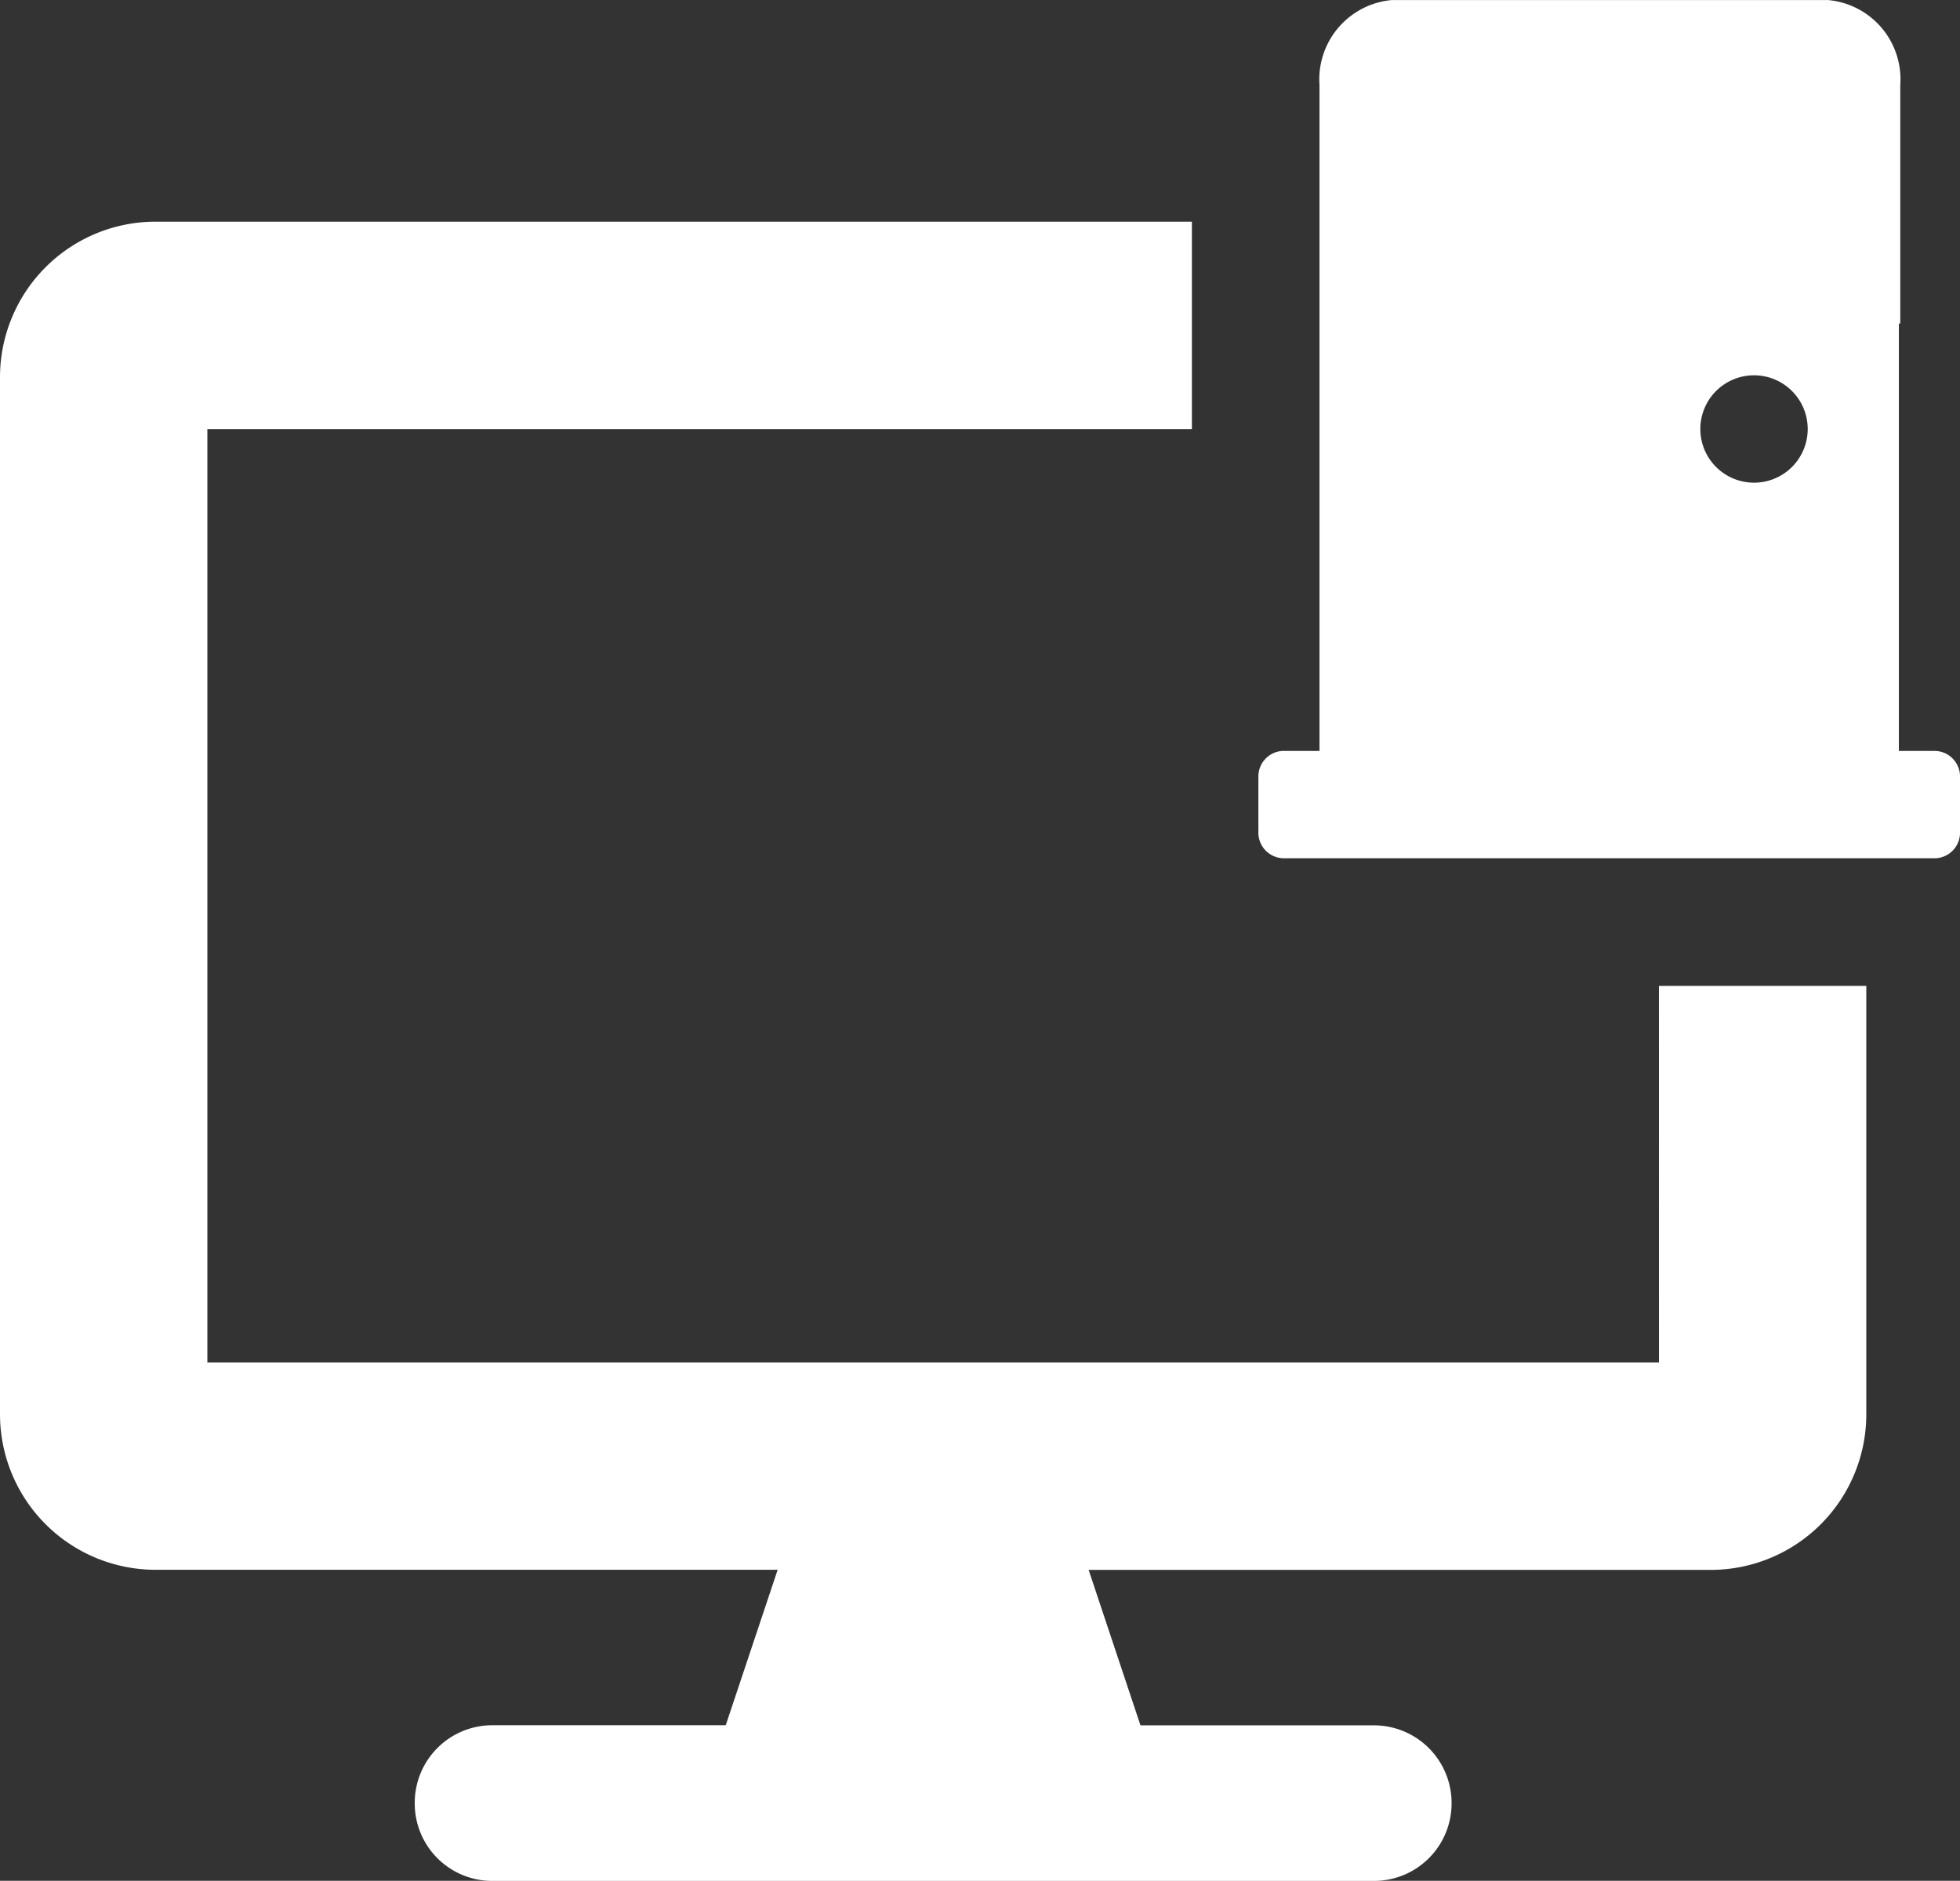 <svg xmlns="http://www.w3.org/2000/svg" width="54.763" height="52.545" viewBox="0 0 54.763 52.545">
  <rect x="0" y="0" width="54.763" height="52.545" fill="#333333" stroke="none"/>
  <g id="グループ_300" data-name="グループ 300" transform="translate(60.617 668.921)">
    <path id="パス_215" data-name="パス 215" d="M-31.827-647.941h-1.034v-11.941h.039v-6.66a2.223,2.223,0,0,0-2.022-2.378h-12.18a2.226,2.226,0,0,0-2.025,2.378v18.6h-1.03a.715.715,0,0,0-.677.749v1.5a.716.716,0,0,0,.677.749h18.252a.715.715,0,0,0,.674-.749v-1.5A.715.715,0,0,0-31.827-647.941Zm-5.081-7.495a1.5,1.5,0,0,1-1.5-1.5,1.5,1.5,0,0,1,1.5-1.5,1.5,1.5,0,0,1,1.5,1.5A1.5,1.5,0,0,1-36.908-655.436Z" transform="translate(25.299 0)" fill="#fff"/>
    <path id="パス_216" data-name="パス 216" d="M-14.265-635.315H-54.823V-661.39h27.508v-5.794H-56.271a4.347,4.347,0,0,0-4.346,4.346v28.97a4.348,4.348,0,0,0,4.346,4.347h17.382l-1.451,4.343h-6.518A2.167,2.167,0,0,0-49.029-623a2.164,2.164,0,0,0,2.171,2.171h24.624A2.167,2.167,0,0,0-20.059-623a2.17,2.17,0,0,0-2.175-2.175h-6.518l-1.448-4.343h17.382a4.348,4.348,0,0,0,4.346-4.347v-11.969h-5.794Z" transform="translate(0 4.456)" fill="#fff"/>
  </g>
</svg>
